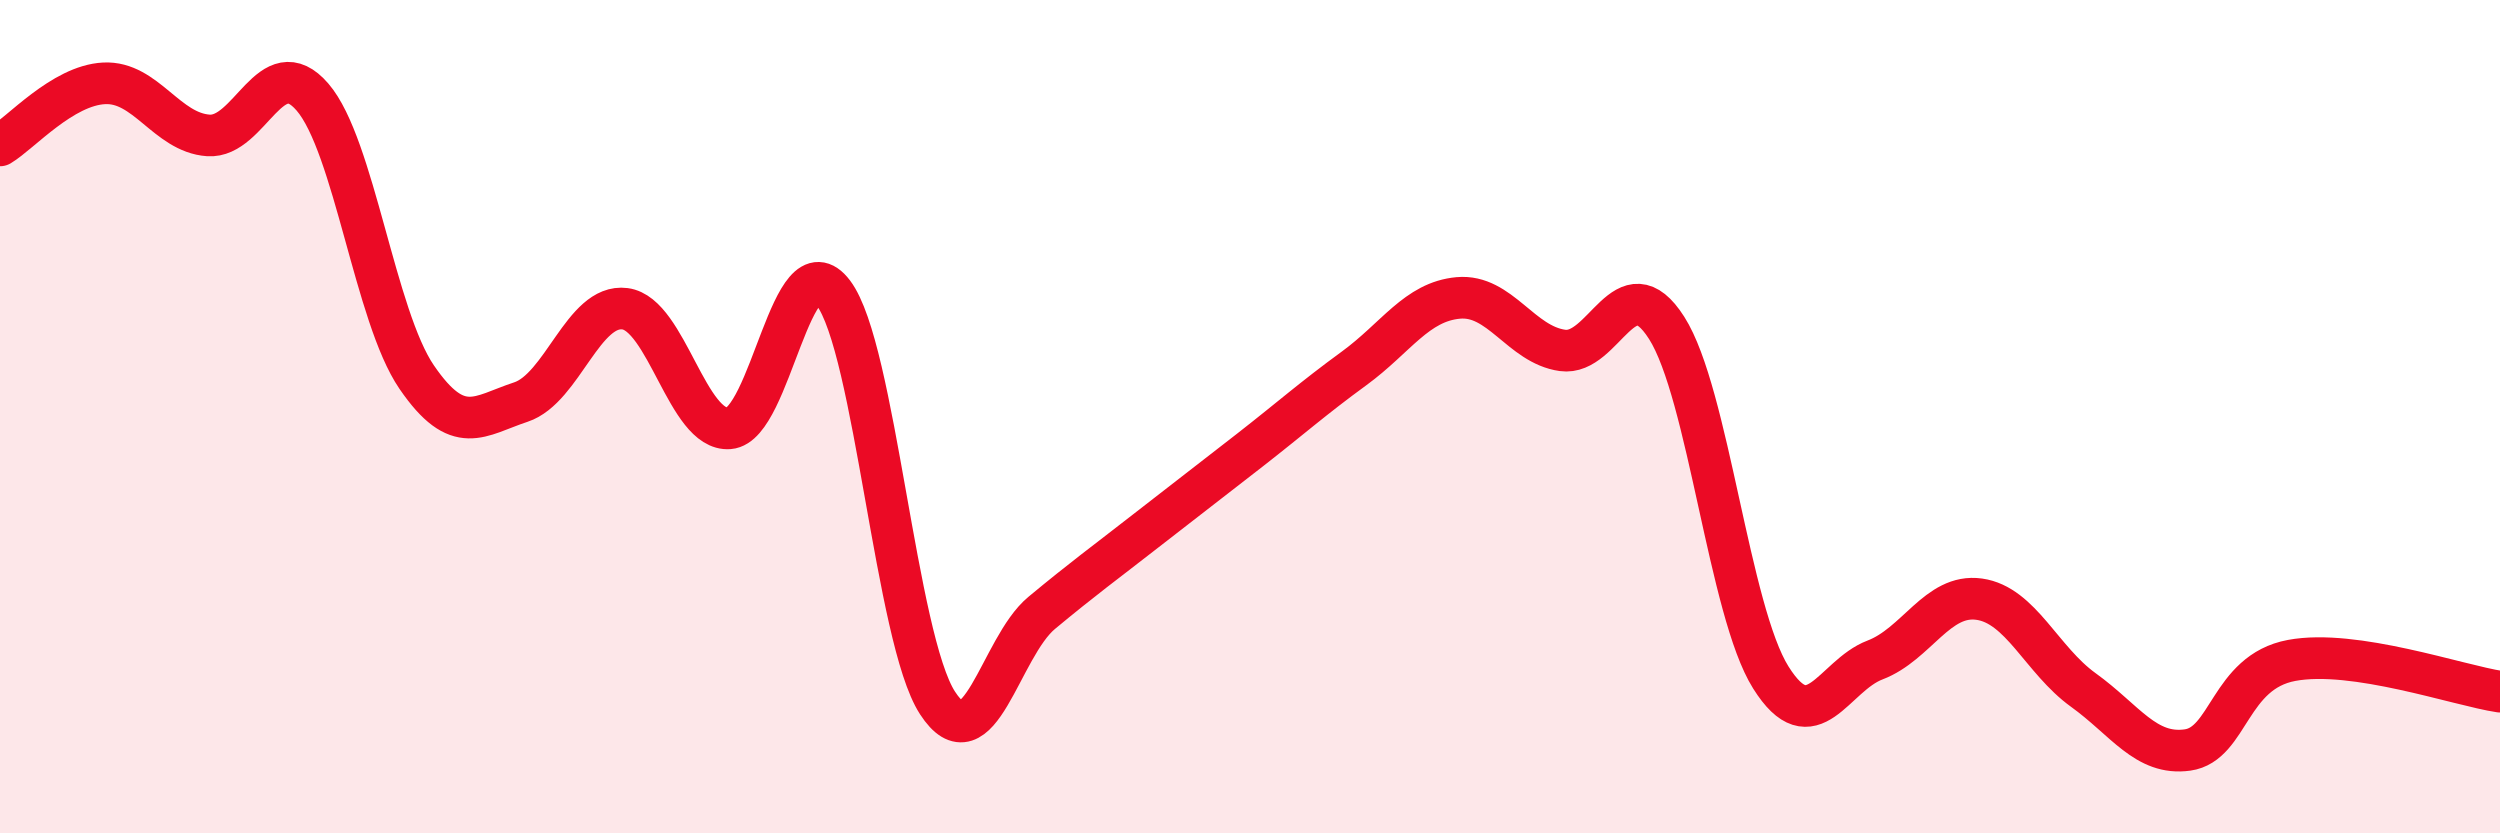 
    <svg width="60" height="20" viewBox="0 0 60 20" xmlns="http://www.w3.org/2000/svg">
      <path
        d="M 0,3.49 C 0.5,3.19 1.5,2.05 2.5,2 C 3.5,1.95 4,3.18 5,3.25 C 6,3.32 6.5,1.17 7.5,2.33 C 8.5,3.49 9,7.59 10,9.05 C 11,10.51 11.5,9.98 12.5,9.65 C 13.5,9.32 14,7.28 15,7.41 C 16,7.54 16.5,10.36 17.5,10.28 C 18.5,10.2 19,5.71 20,7.03 C 21,8.35 21.5,15.33 22.5,16.87 C 23.5,18.41 24,15.54 25,14.71 C 26,13.88 26.5,13.52 27.5,12.74 C 28.5,11.96 29,11.58 30,10.8 C 31,10.02 31.5,9.57 32.5,8.84 C 33.5,8.11 34,7.24 35,7.15 C 36,7.06 36.5,8.27 37.5,8.41 C 38.5,8.55 39,6.3 40,7.87 C 41,9.44 41.5,14.67 42.5,16.26 C 43.5,17.85 44,16.22 45,15.84 C 46,15.46 46.5,14.24 47.5,14.38 C 48.5,14.52 49,15.84 50,16.56 C 51,17.28 51.5,18.14 52.5,18 C 53.5,17.86 53.5,16.13 55,15.85 C 56.5,15.57 59,16.45 60,16.6L60 20L0 20Z"
        fill="#EB0A25"
        opacity="0.1"
        stroke-linecap="round"
        stroke-linejoin="round"
      />
      <path
        d="M 0,3.49 C 0.5,3.19 1.5,2.05 2.5,2 C 3.5,1.95 4,3.18 5,3.25 C 6,3.32 6.5,1.17 7.5,2.33 C 8.5,3.49 9,7.59 10,9.05 C 11,10.51 11.5,9.98 12.5,9.65 C 13.5,9.32 14,7.28 15,7.41 C 16,7.54 16.5,10.36 17.5,10.28 C 18.5,10.2 19,5.71 20,7.03 C 21,8.35 21.5,15.33 22.5,16.87 C 23.5,18.41 24,15.54 25,14.71 C 26,13.88 26.5,13.52 27.5,12.74 C 28.5,11.96 29,11.58 30,10.8 C 31,10.02 31.5,9.57 32.5,8.84 C 33.5,8.11 34,7.24 35,7.15 C 36,7.06 36.5,8.27 37.5,8.41 C 38.5,8.55 39,6.3 40,7.87 C 41,9.44 41.5,14.67 42.5,16.26 C 43.5,17.85 44,16.22 45,15.84 C 46,15.46 46.5,14.24 47.5,14.38 C 48.5,14.52 49,15.84 50,16.56 C 51,17.28 51.5,18.14 52.5,18 C 53.5,17.86 53.5,16.13 55,15.85 C 56.5,15.57 59,16.45 60,16.6"
        stroke="#EB0A25"
        stroke-width="1"
        fill="none"
        stroke-linecap="round"
        stroke-linejoin="round"
      />
    </svg>
  